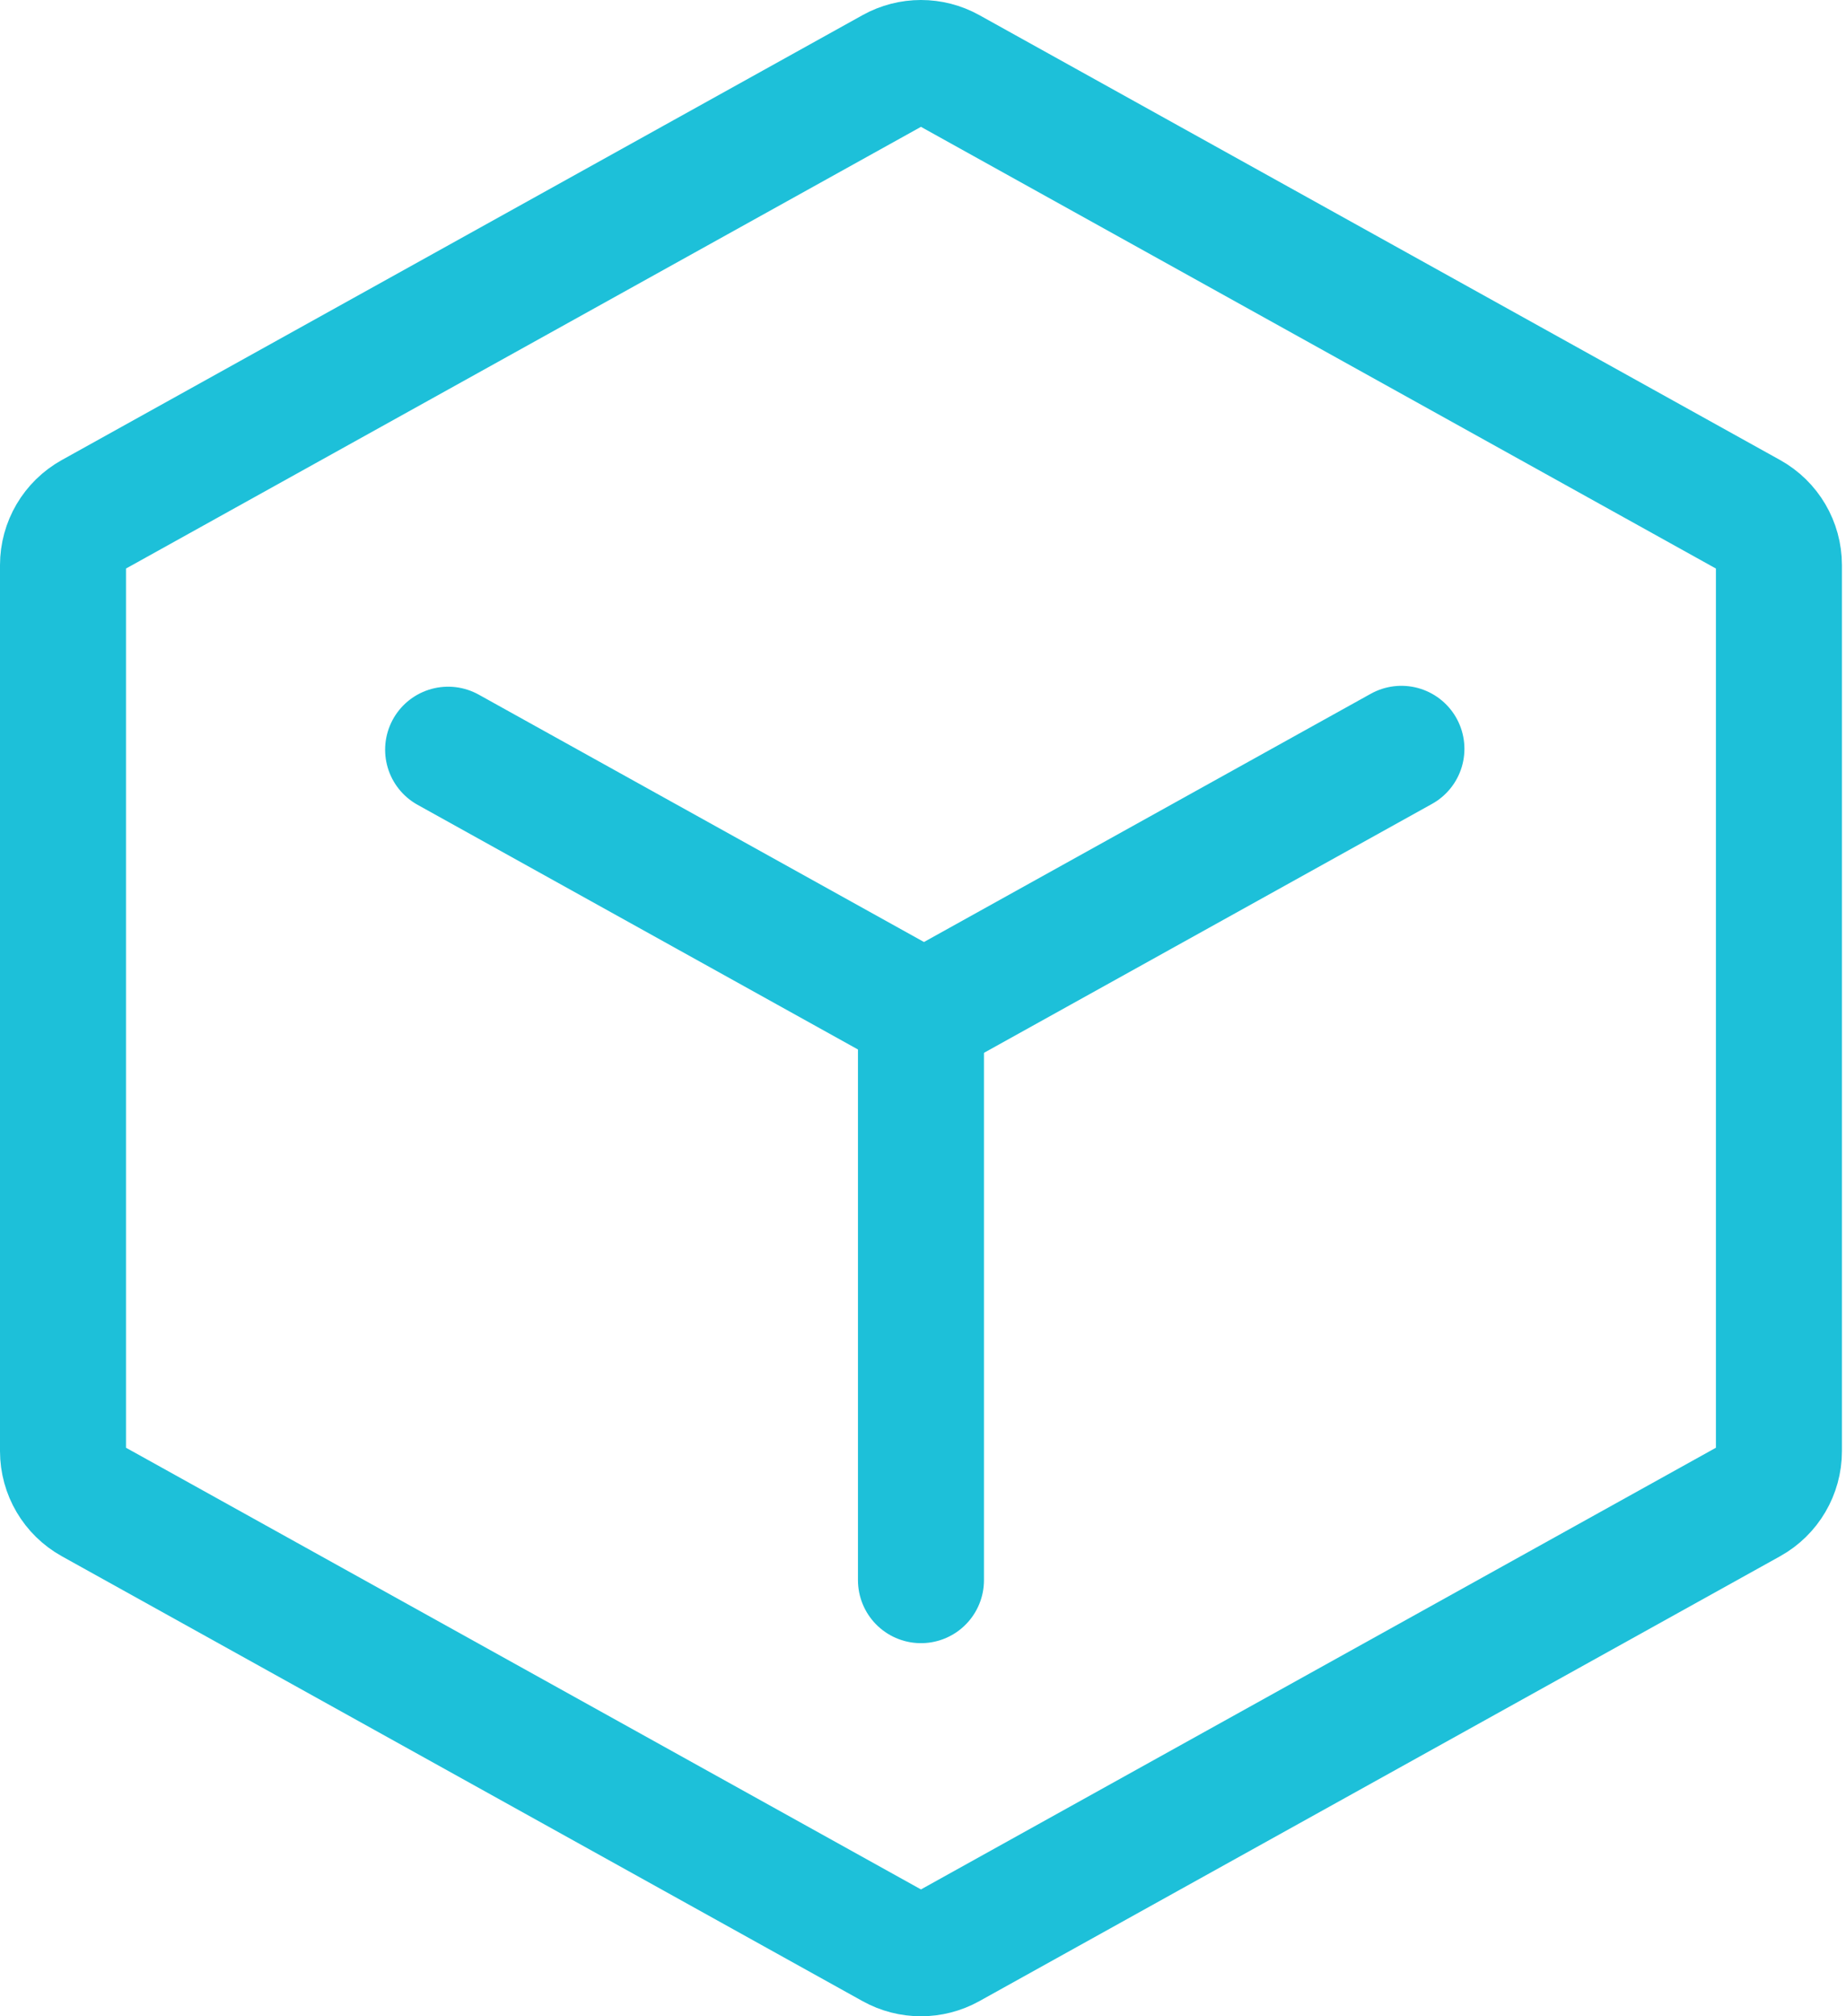 <svg width="293" height="320" viewBox="0 0 293 320" fill="none" xmlns="http://www.w3.org/2000/svg">
<path d="M282.353 89.688V230.312C282.353 233.609 280.566 236.646 277.683 238.248L150.586 308.857C147.844 310.381 144.509 310.381 141.767 308.857L14.67 238.248C11.788 236.646 10 233.609 10 230.312L10 89.688C10 86.391 11.787 83.353 14.67 81.752L141.767 11.142C144.509 9.619 147.844 9.619 150.586 11.142L277.683 81.752C280.564 83.353 282.353 86.391 282.353 89.688Z" stroke="#1DC0D9" stroke-width="20" stroke-linecap="round" stroke-linejoin="round"/>
<path d="M71.128 118.985L144.057 159.501C145.673 160.399 147.637 160.399 149.253 159.501L222.435 118.845" stroke="#1DC0D9" stroke-width="20" stroke-linecap="round" stroke-linejoin="round"/>
<path d="M146.177 250.784V160" stroke="#1DC0D9" stroke-width="20" stroke-linecap="round" stroke-linejoin="round"/>
</svg>
